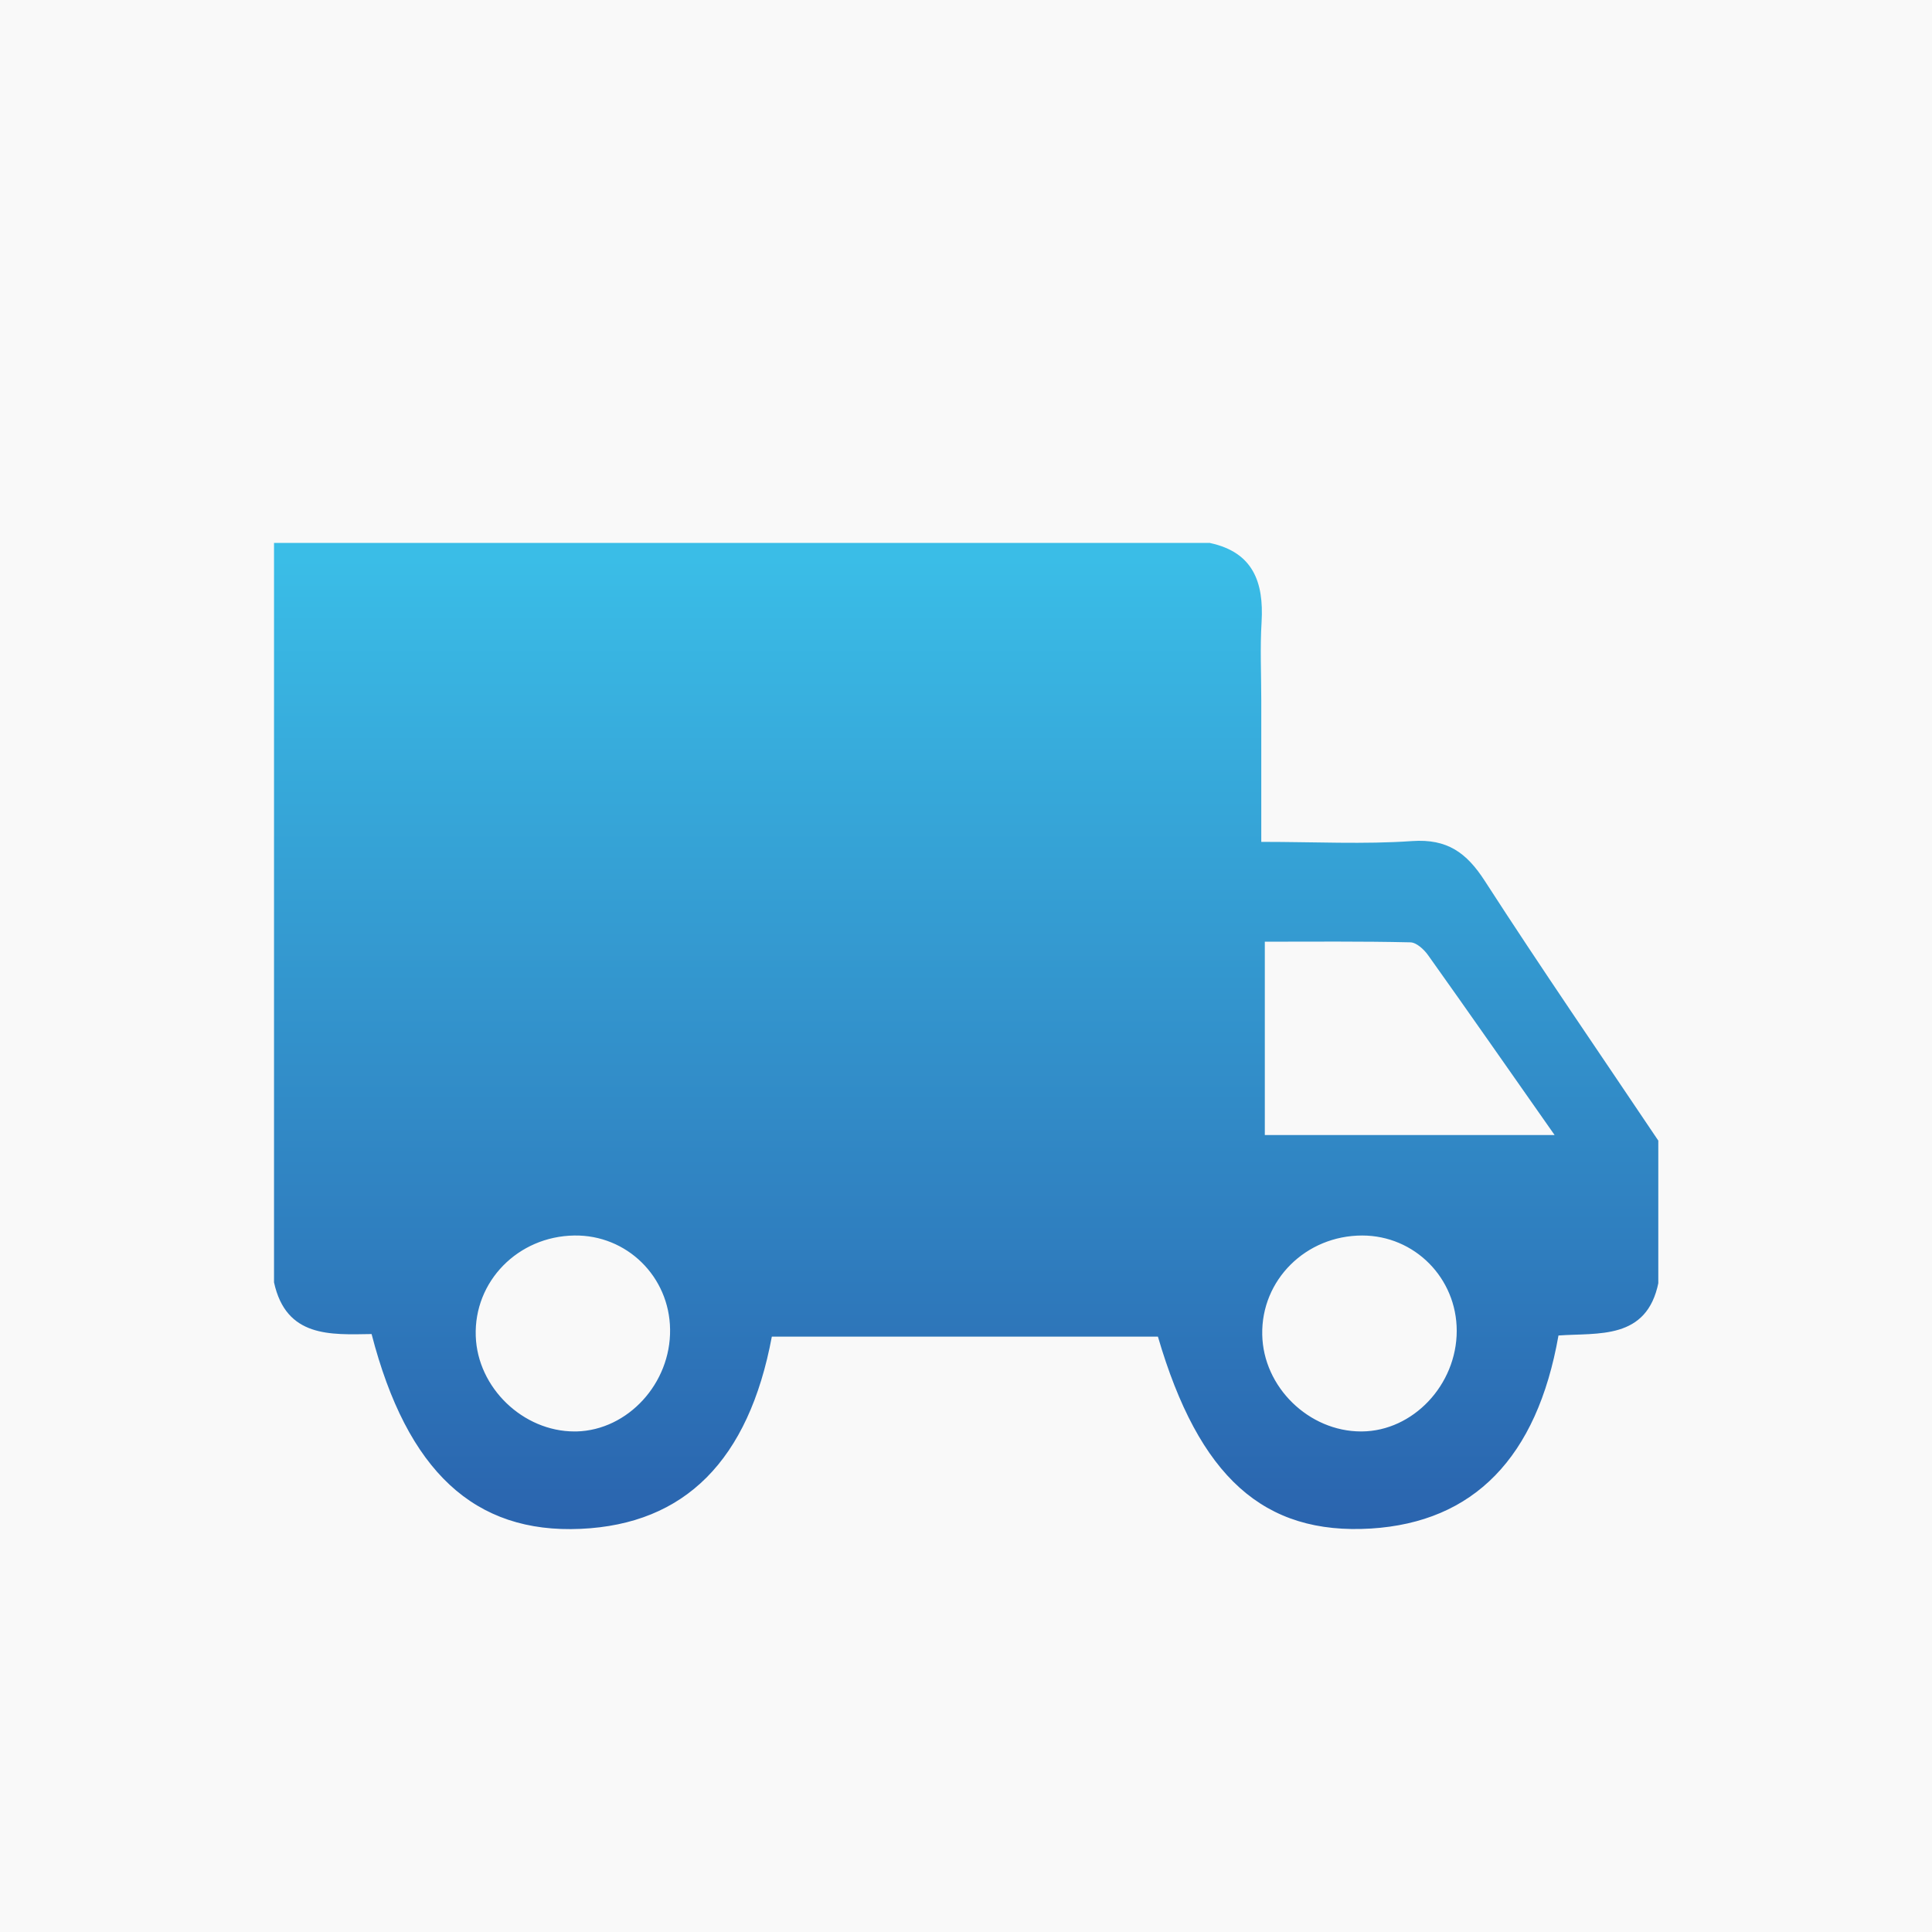 <?xml version="1.0" encoding="UTF-8"?>
<svg id="_图层_1" data-name="图层_1" xmlns="http://www.w3.org/2000/svg" xmlns:xlink="http://www.w3.org/1999/xlink" viewBox="0 0 120 120">
  <defs>
    <style>
      .cls-1 {
        fill: #f9f9f9;
      }

      .cls-2 {
        clip-rule: evenodd;
        fill: none;
      }

      .cls-3 {
        fill: url(#_未命名的渐变_38);
      }

      .cls-4 {
        fill: #a7a7a7;
        opacity: 0;
      }

      .cls-5 {
        clip-path: url(#clippath);
      }
    </style>
    <clipPath id="clippath">
      <path class="cls-2" d="M29.55,82.99c-.12-3.4,2.62-6.2,6.12-6.25,3.26-.05,5.91,2.55,5.95,5.83.05,3.35-2.62,6.26-5.81,6.34-.04,0-.09,0-.13,0-3.19,0-6.02-2.71-6.13-5.92M78.4,82.9c-.07-3.4,2.71-6.16,6.21-6.16,3.25,0,5.87,2.64,5.87,5.92,0,3.35-2.71,6.23-5.9,6.25h-.04c-3.25,0-6.08-2.76-6.14-6.01ZM78.55,58.49c2.96,0,6-.03,9.04.04.38,0,.86.44,1.12.81,2.53,3.55,5.02,7.13,7.85,11.16h-18v-12.01ZM75.15,33.72H17.02v45.93c.75,3.44,3.51,3.25,6.06,3.21,2.21,8.54,6.4,12.4,12.99,12.1,6.46-.29,10.43-4.24,11.87-11.94h23.98c2.55,8.72,6.57,12.33,13.24,11.92,6.36-.4,10.3-4.38,11.64-11.99,2.46-.18,5.49.3,6.21-3.29v-8.8c-3.61-5.38-7.28-10.71-10.79-16.15-1.13-1.75-2.33-2.62-4.51-2.47-2.98.21-5.99.05-9.37.05v-8.8c0-1.62-.08-3.25.02-4.87.14-2.45-.52-4.31-3.19-4.89Z"/>
    </clipPath>
    <linearGradient id="_未命名的渐变_38" data-name="未命名的渐变 38" x1="60.01" y1="34.68" x2="60.01" y2="96.22" gradientUnits="userSpaceOnUse">
      <stop offset="0" stop-color="#3abde7"/>
      <stop offset="1" stop-color="#2a62ad"/>
    </linearGradient>
  </defs>
  <rect class="cls-1" width="120" height="120"/>
  <rect class="cls-4" x="16" y="17" width="88" height="88"/>
  <g class="cls-5">
    <rect class="cls-3" x="17.02" y="33.72" width="85.98" height="61.63"/>
  </g>
</svg>